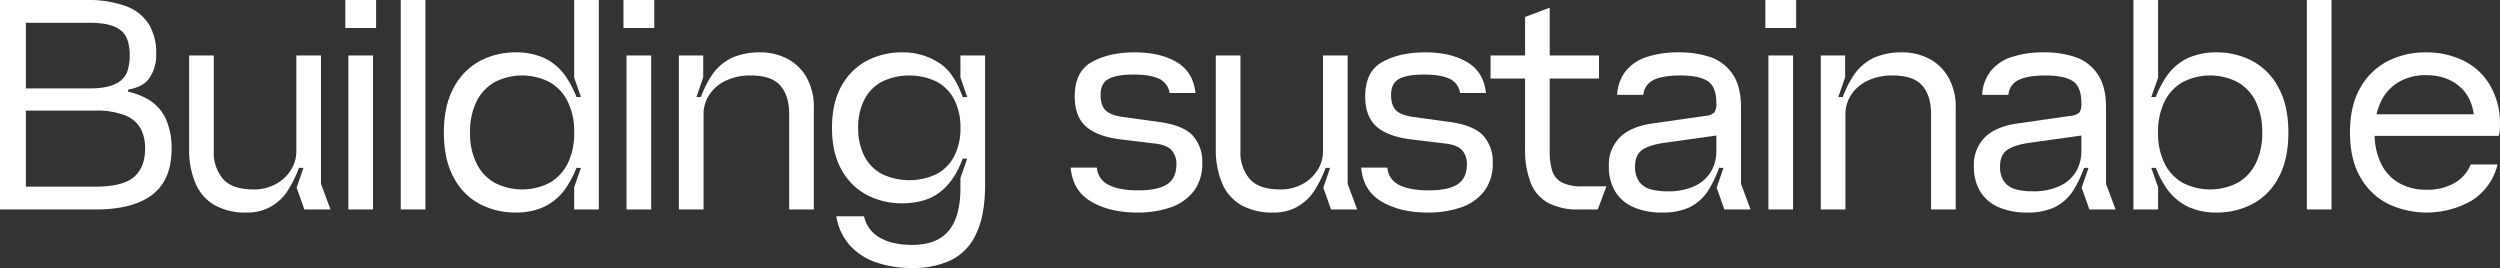 <svg xmlns="http://www.w3.org/2000/svg" width="811.588" height="87" viewBox="0 0 811.588 87">
  <rect x="0" y="0" width="811.588" height="87" fill="#333333" stroke="none"/>
  <g id="グループ_53134" data-name="グループ 53134" transform="translate(-1.325 -51)">
    <path id="パス_123487" data-name="パス 123487" d="M1.325,0h28a35.736,35.736,0,0,1,12.75,1.95,14.894,14.894,0,0,1,7.5,5.8,17.655,17.655,0,0,1,2.45,9.65,13.049,13.049,0,0,1-2.5,8.35q-2.5,3.15-8.8,3.55l2.2-3.7V35.8l-2.6-6.4a22.2,22.2,0,0,1,9.5,3.1,14.39,14.39,0,0,1,5.45,6.35,23.237,23.237,0,0,1,1.75,9.45q0,10.1-6.25,14.9T32.425,68H1.325Zm43.5,57.45q3.6-3.15,3.6-9.15a13.8,13.8,0,0,0-1.45-6.6,9.865,9.865,0,0,0-5.05-4.25,25.316,25.316,0,0,0-9.8-1.55h-24V28.7h22.2q5.6,0,8.45-1.45a7.355,7.355,0,0,0,3.75-3.7,15,15,0,0,0,.9-5.55,15,15,0,0,0-.9-5.55,7.164,7.164,0,0,0-3.75-3.65q-2.85-1.4-8.45-1.4H9.725V60.6h22.4q9.1,0,12.7-3.15" transform="translate(0 51)" fill="#fff"/>
    <path id="パス_123488" data-name="パス 123488" d="M71.175,66.7a14.708,14.708,0,0,1-6.3-7,27.822,27.822,0,0,1-2.15-11.6V18h8V49.1a13.1,13.1,0,0,0,3,9q3,3.4,10,3.4a14.6,14.6,0,0,0,7.05-1.7,13.055,13.055,0,0,0,4.95-4.55,11.306,11.306,0,0,0,1.8-6.15V18h8V59.7l3.1,8.3h-8.5l-2.5-7.1,3.8-11,1.5,4.6h-5.8l2.6-4.5a38.414,38.414,0,0,1-4.7,11.4,15.295,15.295,0,0,1-13.7,7.6,20.678,20.678,0,0,1-10.15-2.3" transform="translate(0 51)" fill="#fff"/>
    <path id="パス_123489" data-name="パス 123489" d="M113.423,0h10V9.1h-10Zm1,18h8V68h-8Z" transform="translate(0 51)" fill="#fff"/>
    <rect id="長方形_141553" data-name="長方形 141553" width="8" height="68" transform="translate(131.424 51)" fill="#fff"/>
    <path id="パス_123490" data-name="パス 123490" d="M157.123,66.25a20.339,20.339,0,0,1-8.5-8.6q-3.2-5.85-3.2-14.65,0-8.7,3.2-14.55a20.658,20.658,0,0,1,8.5-8.651,24.673,24.673,0,0,1,11.7-2.8,22.263,22.263,0,0,1,9,1.75,17.55,17.55,0,0,1,7.05,5.9,32.446,32.446,0,0,1,4.85,10.95l-2.9-4.1h3.1l-2.2-6.3V0h8V68h-8V60.8l2.2-6.3h-3.1l2.9-4.1a32.5,32.5,0,0,1-4.8,10.8,18.141,18.141,0,0,1-7,5.95,21.463,21.463,0,0,1-9.1,1.85,25.021,25.021,0,0,1-11.7-2.75m22.5-6.85a14.6,14.6,0,0,0,5.95-6.25A21.866,21.866,0,0,0,187.723,43a21.869,21.869,0,0,0-2.15-10.15,14.609,14.609,0,0,0-5.95-6.25,19.488,19.488,0,0,0-17.6,0,14.592,14.592,0,0,0-5.95,6.25A21.857,21.857,0,0,0,153.923,43a21.854,21.854,0,0,0,2.15,10.15,14.58,14.58,0,0,0,5.95,6.25,19.488,19.488,0,0,0,17.6,0" transform="translate(0 51)" fill="#fff"/>
    <path id="パス_123491" data-name="パス 123491" d="M203.721,0h10V9.1h-10Zm1,18h8V68h-8Z" transform="translate(0 51)" fill="#fff"/>
    <path id="パス_123492" data-name="パス 123492" d="M221.721,18h7.9v7.1l-3.8,11-1.5-4.6h5.8l-2.6,4.5a35.883,35.883,0,0,1,4.8-11.45,16.411,16.411,0,0,1,6.75-5.85,22.258,22.258,0,0,1,9.05-1.7,18.729,18.729,0,0,1,8.75,2.05,15.4,15.4,0,0,1,6.3,6.1,19.337,19.337,0,0,1,2.35,9.85V68h-8V37q0-5.9-2.85-9.2t-9.65-3.3a18.329,18.329,0,0,0-8.1,1.7,12.778,12.778,0,0,0-5.35,4.6,11.322,11.322,0,0,0-1.85,6.2V68h-8Z" transform="translate(0 51)" fill="#fff"/>
    <path id="パス_123493" data-name="パス 123493" d="M285.82,85.2a20.334,20.334,0,0,1-8.6-5.55,18.454,18.454,0,0,1-4.4-9.45h9a10.337,10.337,0,0,0,5.05,6.9q4.05,2.4,10.55,2.4,8.1,0,11.9-4.6t3.8-13.9V57.8l2.2-6.3h-3.1l2.9-4.1q-2,7.5-5.3,11.6a17.078,17.078,0,0,1-7.15,5.55A24.07,24.07,0,0,1,294.12,66a24.367,24.367,0,0,1-11.15-2.6,20.075,20.075,0,0,1-8.35-8.1q-3.2-5.5-3.2-13.8t3.2-13.8a20.091,20.091,0,0,1,8.35-8.1A24.38,24.38,0,0,1,294.12,17a21.307,21.307,0,0,1,12.7,3.851q5.4,3.849,8.3,14.75l-2.9-4.1h3.1l-2.2-6.3V18h8V60q0,9.8-2.85,15.8a17.6,17.6,0,0,1-8.1,8.6A28.511,28.511,0,0,1,297.42,87a35.293,35.293,0,0,1-11.6-1.8m19.55-28.7a13.532,13.532,0,0,0,5.75-5.85,19.605,19.605,0,0,0,2-9.15,19.61,19.61,0,0,0-2-9.149,13.55,13.55,0,0,0-5.75-5.851,20.581,20.581,0,0,0-17.7,0,13.545,13.545,0,0,0-5.75,5.851,19.585,19.585,0,0,0-2,9.149,19.581,19.581,0,0,0,2,9.15,13.527,13.527,0,0,0,5.75,5.85,20.581,20.581,0,0,0,17.7,0" transform="translate(0 51)" fill="#fff"/>
    <path id="パス_123494" data-name="パス 123494" d="M355.569,65.45q-6.051-3.547-6.65-11.05h8.5a6.727,6.727,0,0,0,3.85,5.65q3.45,1.752,9.55,1.75,6.3,0,9.35-1.95t3.05-6.45a6.432,6.432,0,0,0-1.65-4.75q-1.65-1.65-5.35-2.05l-10.7-1.3q-7.8-.9-11.55-4.15t-3.75-9.85q0-8.1,5.6-11.2t13.9-3.1q8.3,0,13.649,3.2t6.051,10h-8.4a6.017,6.017,0,0,0-3.45-4.65q-2.85-1.35-8.35-1.35-5.3,0-7.95,1.4t-2.651,5.2q0,3.5,1.7,5.1t5.8,2.1l11.6,1.6q7.8,1.1,10.85,4.45a12.641,12.641,0,0,1,3.049,8.85,14.544,14.544,0,0,1-2.8,9.2,15.912,15.912,0,0,1-7.55,5.25A32.65,32.65,0,0,1,370.519,69q-8.9,0-14.95-3.55" transform="translate(0 51)" fill="#fff"/>
    <path id="パス_123495" data-name="パス 123495" d="M404.469,66.7a14.708,14.708,0,0,1-6.3-7,27.821,27.821,0,0,1-2.15-11.6V18h8V49.1a13.1,13.1,0,0,0,3,9q3,3.4,10,3.4a14.6,14.6,0,0,0,7.05-1.7,13.055,13.055,0,0,0,4.95-4.55,11.306,11.306,0,0,0,1.8-6.15V18h8V59.7l3.1,8.3h-8.5l-2.5-7.1,3.8-11,1.5,4.6h-5.8l2.6-4.5a38.414,38.414,0,0,1-4.7,11.4,15.295,15.295,0,0,1-13.7,7.6,20.678,20.678,0,0,1-10.15-2.3" transform="translate(0 51)" fill="#fff"/>
    <path id="パス_123496" data-name="パス 123496" d="M449.867,65.45q-6.051-3.547-6.65-11.05h8.5a6.727,6.727,0,0,0,3.85,5.65q3.45,1.752,9.55,1.75,6.3,0,9.35-1.95t3.05-6.45a6.432,6.432,0,0,0-1.65-4.75q-1.65-1.65-5.35-2.05l-10.7-1.3q-7.8-.9-11.55-4.15t-3.75-9.85q0-8.1,5.6-11.2t13.9-3.1q8.3,0,13.65,3.2t6.05,10h-8.4a6.015,6.015,0,0,0-3.45-4.65q-2.85-1.35-8.35-1.35-5.3,0-7.95,1.4t-2.65,5.2q0,3.5,1.7,5.1t5.8,2.1l11.6,1.6q7.8,1.1,10.85,4.45a12.641,12.641,0,0,1,3.05,8.85,14.544,14.544,0,0,1-2.8,9.2,15.912,15.912,0,0,1-7.55,5.25A32.649,32.649,0,0,1,464.817,69q-8.9,0-14.95-3.55" transform="translate(0 51)" fill="#fff"/>
    <path id="パス_123497" data-name="パス 123497" d="M485.217,18h35.2v7.5h-35.2Zm18.75,47.9a12.735,12.735,0,0,1-5.7-6.5,29.7,29.7,0,0,1-1.85-11.4V5.5l8-3V49a20.5,20.5,0,0,0,.85,6.549,6.5,6.5,0,0,0,3.15,3.7,14.048,14.048,0,0,0,6.6,1.25h7.8l-2.8,7.5h-6.2a20.459,20.459,0,0,1-9.851-2.1" transform="translate(0 51)" fill="#fff"/>
    <path id="パス_123498" data-name="パス 123498" d="M531.617,67.25a12.977,12.977,0,0,1-5.95-5.1A15.332,15.332,0,0,1,523.617,54a12.6,12.6,0,0,1,3.55-9.4q3.549-3.5,10.45-4.5l17.4-2.5a4.5,4.5,0,0,0,2.849-1.1,4.975,4.975,0,0,0,.651-3q0-5.4-2.851-7.2t-8.75-1.8q-5.8,0-8.75,1.45a5.818,5.818,0,0,0-3.35,4.85h-8.5a13.511,13.511,0,0,1,2.75-7.7,14.359,14.359,0,0,1,6.85-4.6,32.66,32.66,0,0,1,10.5-1.5,31.372,31.372,0,0,1,10.05,1.5,14.323,14.323,0,0,1,7.25,5.45q2.8,3.952,2.8,10.951V59.7l3.1,8.3h-8.5l-2.5-7.1,3.7-10.7.9,4.3h-5.1l2.5-4.2a39.024,39.024,0,0,1-4.55,11.25,15.456,15.456,0,0,1-6.25,5.75,20.784,20.784,0,0,1-8.9,1.7,22.6,22.6,0,0,1-9.3-1.75m20.05-6.95a11.87,11.87,0,0,0,5.2-4.75,12.982,12.982,0,0,0,1.651-6.449V44l-16.4,2.3q-5.3.7-7.65,2.351T532.117,54a8.217,8.217,0,0,0,1.3,4.9,6.685,6.685,0,0,0,3.6,2.5,19.441,19.441,0,0,0,5.6.7,19.971,19.971,0,0,0,9.05-1.8" transform="translate(0 51)" fill="#fff"/>
    <path id="パス_123499" data-name="パス 123499" d="M574.416,0h10V9.1h-10Zm1,18h8V68h-8Z" transform="translate(0 51)" fill="#fff"/>
    <path id="パス_123500" data-name="パス 123500" d="M592.416,18h7.9v7.1l-3.8,11-1.5-4.6h5.8l-2.6,4.5a35.883,35.883,0,0,1,4.8-11.45,16.411,16.411,0,0,1,6.75-5.85,22.258,22.258,0,0,1,9.05-1.7,18.729,18.729,0,0,1,8.75,2.05,15.4,15.4,0,0,1,6.3,6.1,19.337,19.337,0,0,1,2.35,9.85V68h-8V37q0-5.9-2.85-9.2t-9.65-3.3a18.326,18.326,0,0,0-8.1,1.7,12.772,12.772,0,0,0-5.35,4.6,11.314,11.314,0,0,0-1.85,6.2V68h-8Z" transform="translate(0 51)" fill="#fff"/>
    <path id="パス_123501" data-name="パス 123501" d="M650.115,67.25a12.977,12.977,0,0,1-5.95-5.1A15.332,15.332,0,0,1,642.115,54a12.6,12.6,0,0,1,3.55-9.4q3.549-3.5,10.45-4.5l17.4-2.5a4.5,4.5,0,0,0,2.849-1.1,4.975,4.975,0,0,0,.651-3q0-5.4-2.851-7.2t-8.75-1.8q-5.8,0-8.75,1.45a5.818,5.818,0,0,0-3.35,4.85h-8.5a13.512,13.512,0,0,1,2.75-7.7,14.359,14.359,0,0,1,6.85-4.6,32.661,32.661,0,0,1,10.5-1.5,31.373,31.373,0,0,1,10.05,1.5,14.323,14.323,0,0,1,7.25,5.45q2.8,3.952,2.8,10.951V59.7l3.1,8.3h-8.5l-2.5-7.1,3.7-10.7.9,4.3h-5.1l2.5-4.2a39.022,39.022,0,0,1-4.55,11.25,15.455,15.455,0,0,1-6.25,5.75,20.784,20.784,0,0,1-8.9,1.7,22.6,22.6,0,0,1-9.3-1.75m20.05-6.95a11.87,11.87,0,0,0,5.2-4.75,12.981,12.981,0,0,0,1.651-6.449V44l-16.4,2.3q-5.3.7-7.65,2.351T650.615,54a8.217,8.217,0,0,0,1.3,4.9,6.685,6.685,0,0,0,3.6,2.5,19.441,19.441,0,0,0,5.6.7,19.971,19.971,0,0,0,9.05-1.8" transform="translate(0 51)" fill="#fff"/>
    <path id="パス_123502" data-name="パス 123502" d="M711.714,67.15a18.126,18.126,0,0,1-7-5.95,32.5,32.5,0,0,1-4.8-10.8l2.9,4.1h-3.1l2.2,6.3V68h-8V0h8V25.2l-2.2,6.3h3.1l-2.9,4.1a32.426,32.426,0,0,1,4.849-10.95,17.526,17.526,0,0,1,7.051-5.9,22.249,22.249,0,0,1,9-1.75,24.675,24.675,0,0,1,11.7,2.8,20.664,20.664,0,0,1,8.5,8.651q3.2,5.85,3.2,14.55,0,8.8-3.2,14.65a20.345,20.345,0,0,1-8.5,8.6,25.023,25.023,0,0,1-11.7,2.75,21.46,21.46,0,0,1-9.1-1.85m15.9-7.75a14.6,14.6,0,0,0,5.95-6.25A21.867,21.867,0,0,0,735.714,43a21.869,21.869,0,0,0-2.15-10.15,14.615,14.615,0,0,0-5.95-6.25,19.49,19.49,0,0,0-17.6,0,14.6,14.6,0,0,0-5.949,6.25A21.856,21.856,0,0,0,701.914,43a21.854,21.854,0,0,0,2.15,10.15,14.584,14.584,0,0,0,5.949,6.25,19.49,19.49,0,0,0,17.6,0" transform="translate(0 51)" fill="#fff"/>
    <rect id="長方形_141554" data-name="長方形 141554" width="8" height="68" transform="translate(750.213 51)" fill="#fff"/>
    <path id="パス_123503" data-name="パス 123503" d="M776.613,66.2a21.432,21.432,0,0,1-9-8.6q-3.4-5.8-3.4-14.6t3.4-14.6a21.541,21.541,0,0,1,8.949-8.6A27.036,27.036,0,0,1,788.913,17a27.642,27.642,0,0,1,11.649,2.45,20.456,20.456,0,0,1,8.7,7.55,24.476,24.476,0,0,1,3.651,12.7v.4c0,.667-.018,1.334-.05,2a8.426,8.426,0,0,1-.351,2h-41.3v-7h37.8l-4.4,3.6q.1-7.9-4.25-12.1t-11.45-4.2a17.284,17.284,0,0,0-8.75,2.15,14.717,14.717,0,0,0-5.851,6.3,22.316,22.316,0,0,0-2.1,10.15,22.31,22.31,0,0,0,2.1,10.15,14.6,14.6,0,0,0,5.9,6.3,17.539,17.539,0,0,0,8.8,2.15,17.969,17.969,0,0,0,9-2.1,12.393,12.393,0,0,0,5.4-6.1h8.7a19,19,0,0,1-8.351,11.7,29.387,29.387,0,0,1-27.149,1.1" transform="translate(0 51)" fill="#fff"/>
  </g>
</svg>
